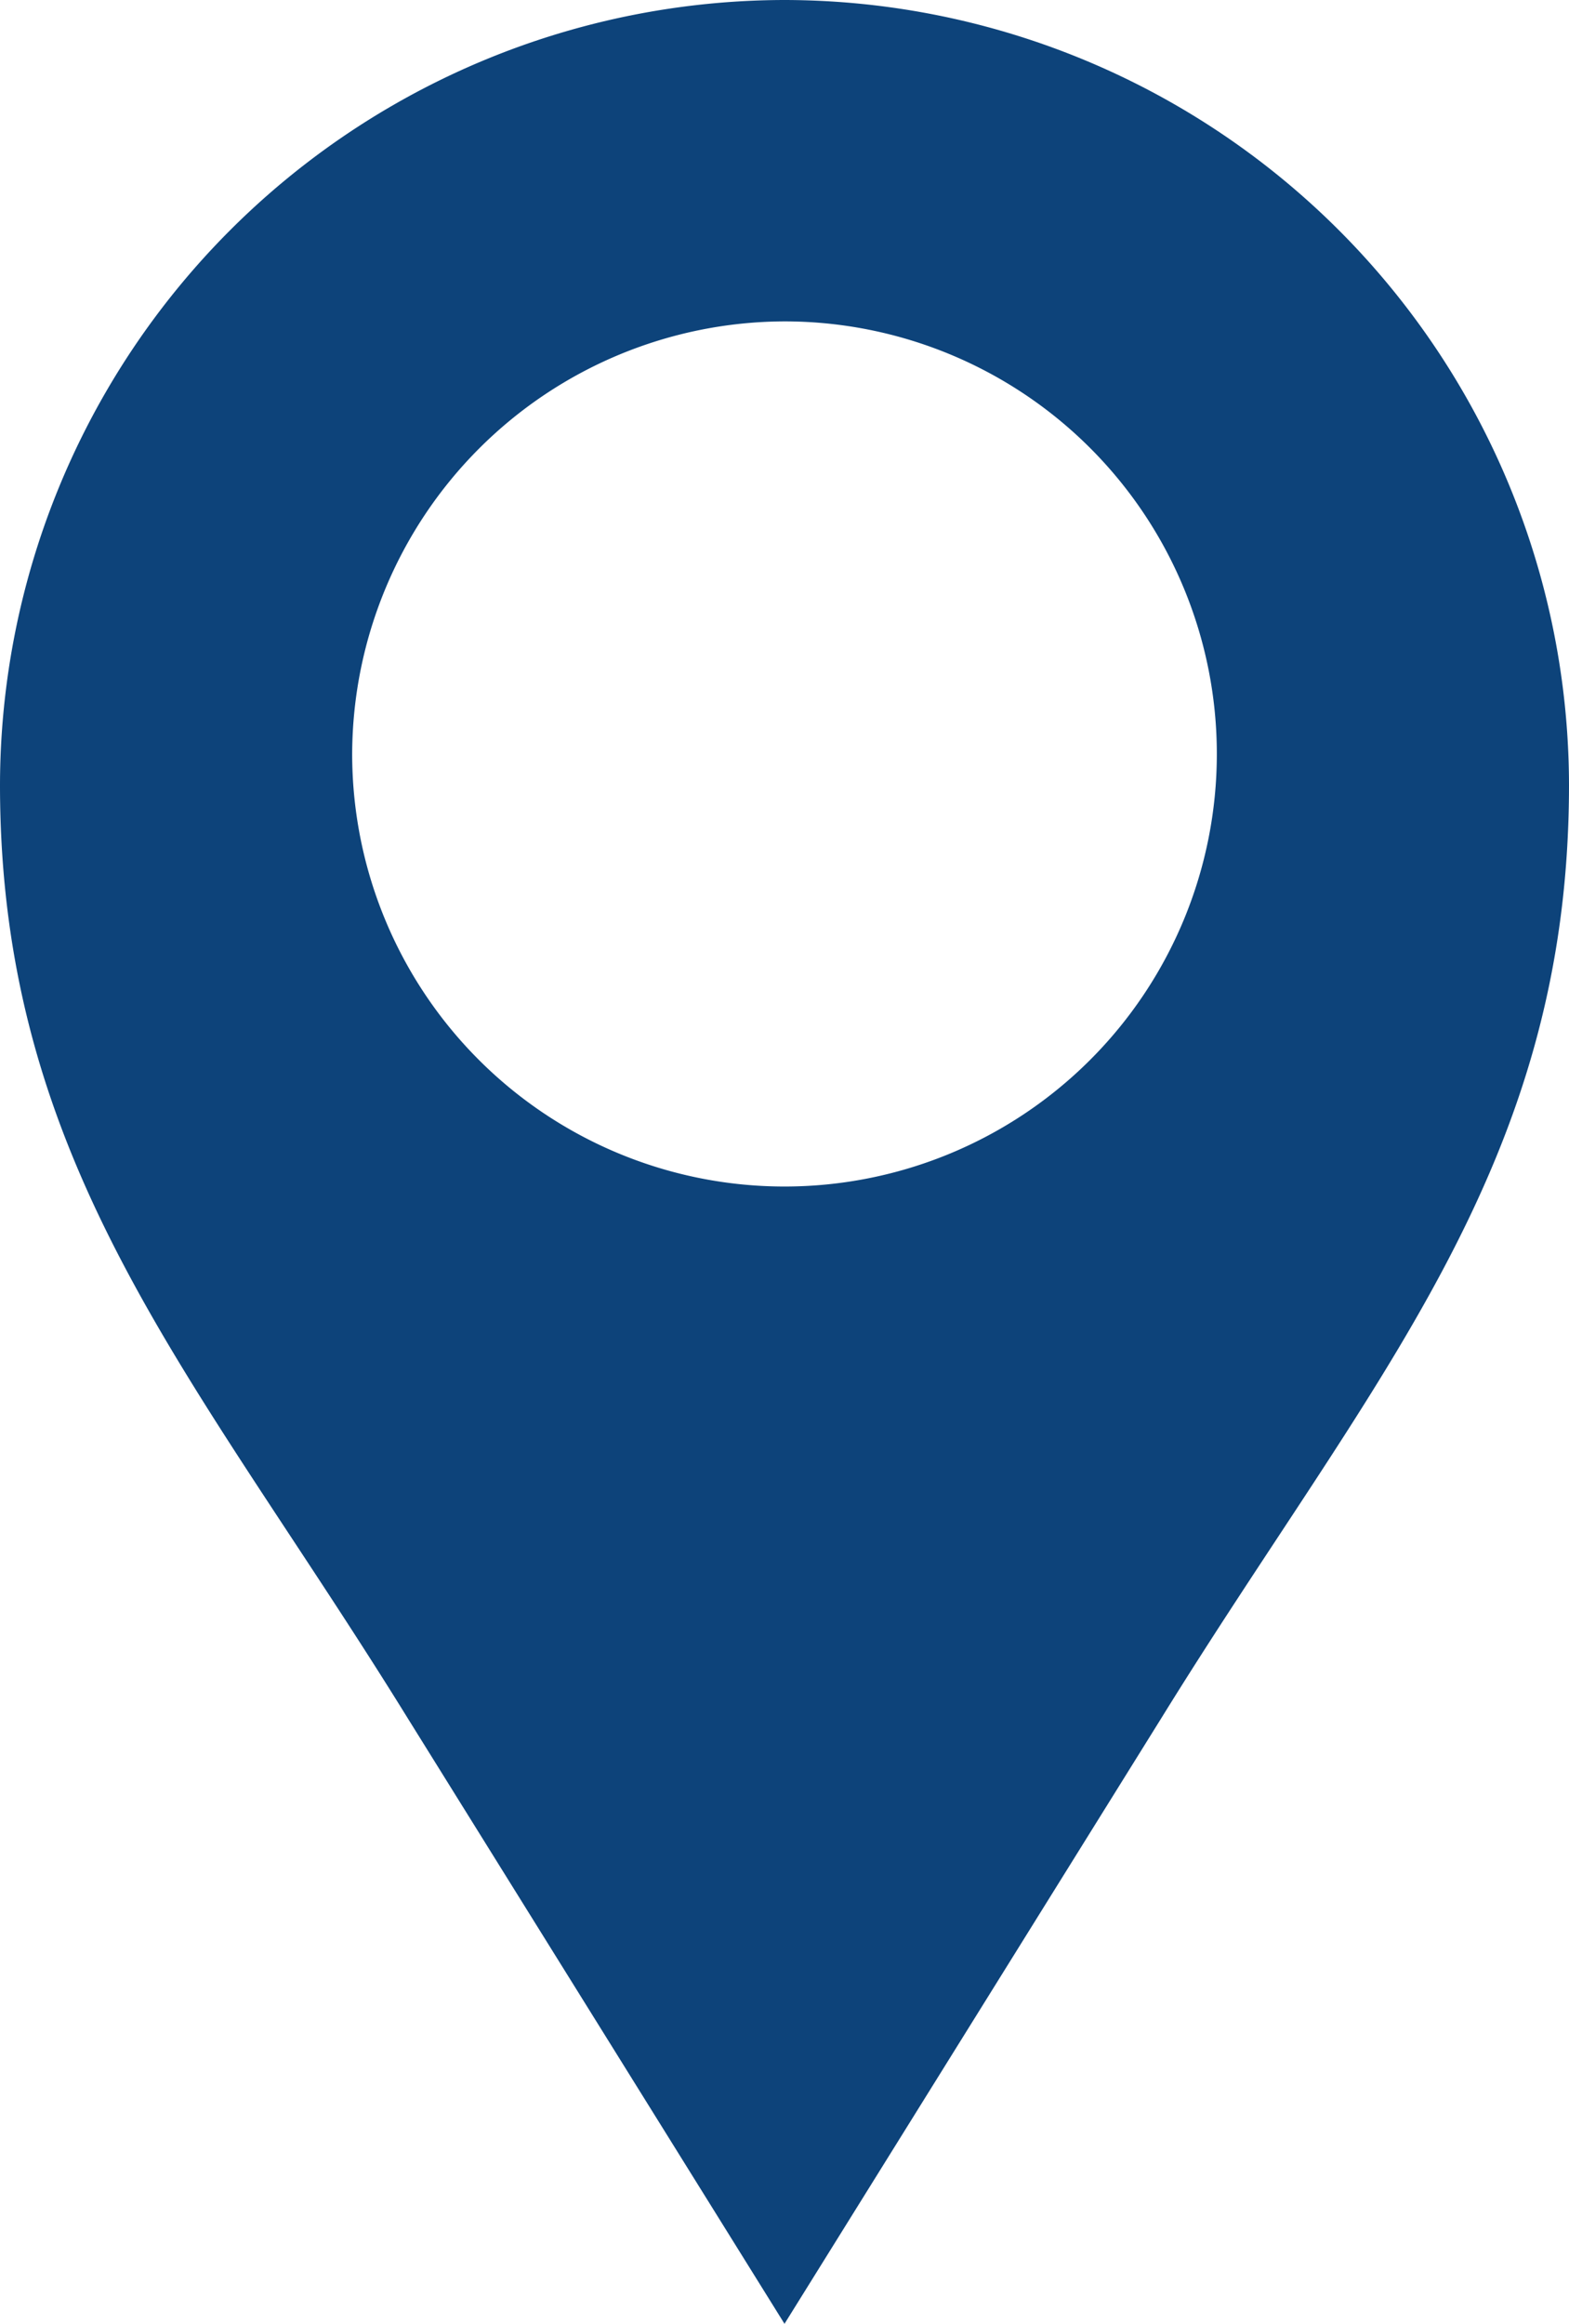 <svg xmlns="http://www.w3.org/2000/svg" width="11" height="16.283" viewBox="0 0 11 16.283">
  <g id="noun-pin-3083030" transform="translate(16.148 -256)">
    <path id="Path_38" data-name="Path 38" d="M166.352,0a5.508,5.508,0,0,1,5.5,5.5c0,2.685-1.386,4.158-2.858,6.539l-2.642,4.244-2.642-4.244c-1.472-2.382-2.858-3.854-2.858-6.539a5.508,5.508,0,0,1,5.5-5.5Zm0,2.252a3.031,3.031,0,1,1-3.031,3.031,3.04,3.04,0,0,1,3.031-3.031Z" transform="translate(-177 256)" fill="#0d437a" fill-rule="evenodd"/>
  </g>
</svg>
